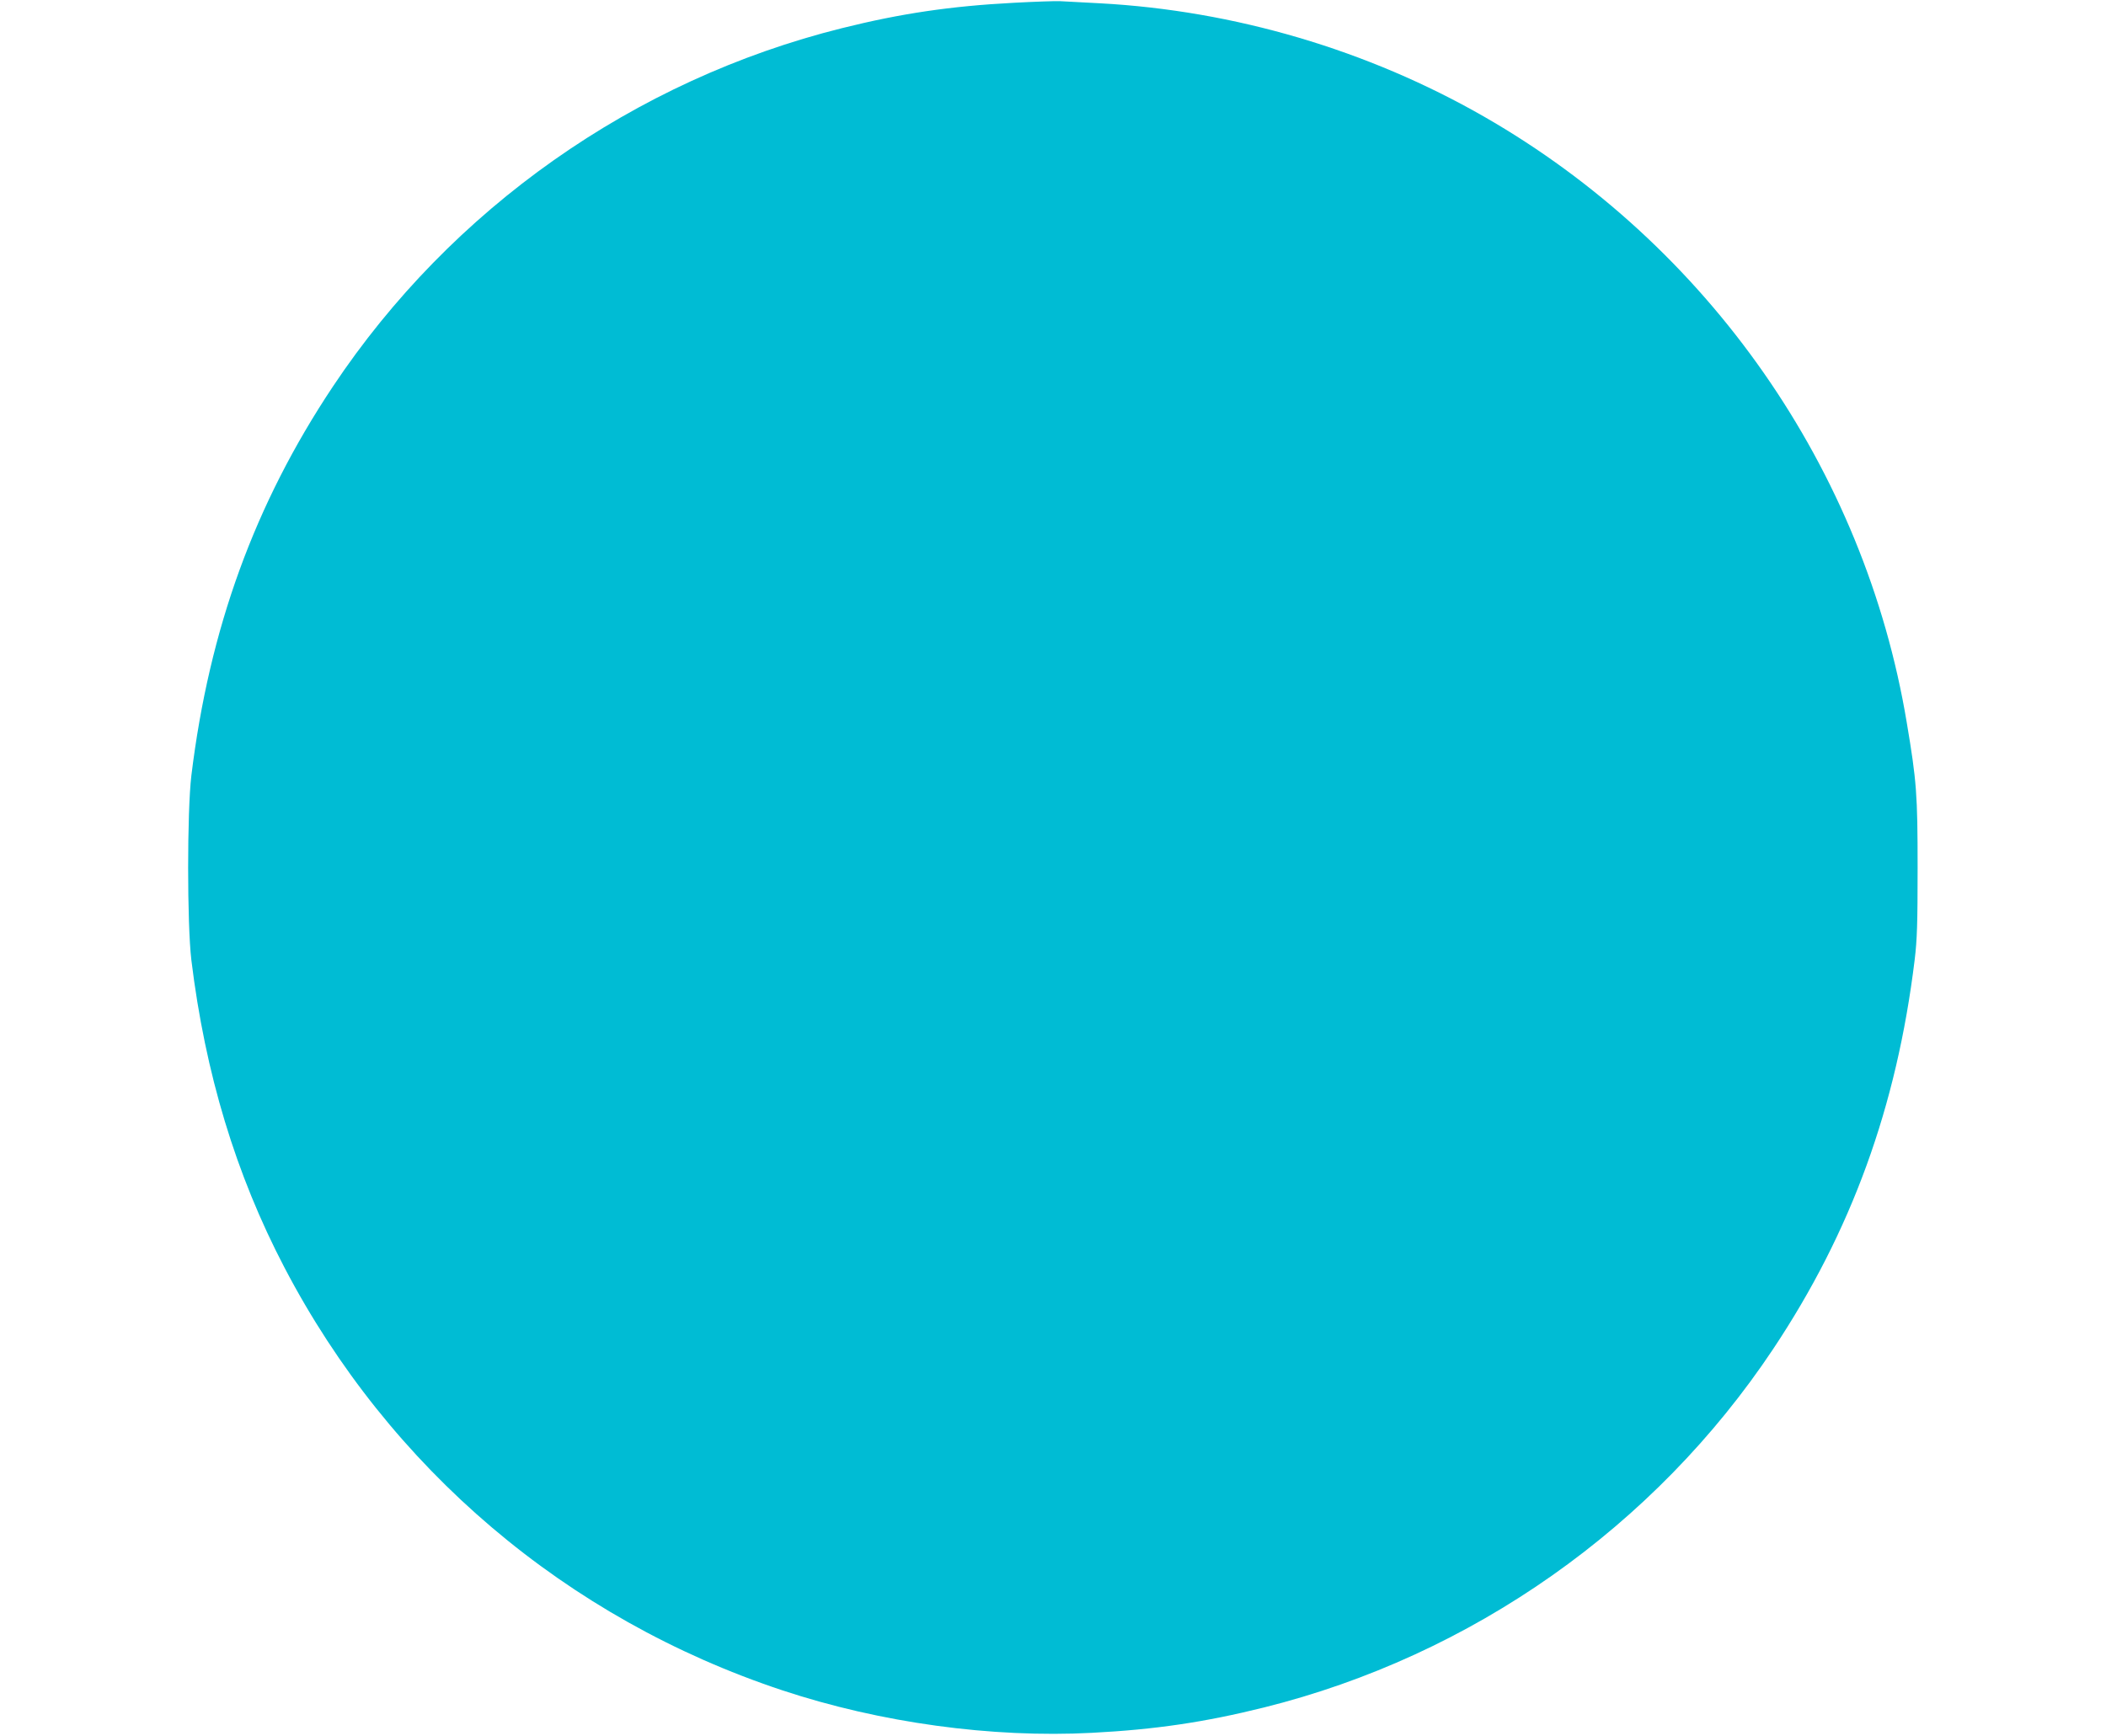 <?xml version="1.0" standalone="no"?>
<!DOCTYPE svg PUBLIC "-//W3C//DTD SVG 20010904//EN"
 "http://www.w3.org/TR/2001/REC-SVG-20010904/DTD/svg10.dtd">
<svg version="1.0" xmlns="http://www.w3.org/2000/svg"
 width="1280pt" height="1055pt" viewBox="0 0 1280 1055"
 preserveAspectRatio="xMidYMid meet">
<g transform="translate(0,1055) scale(0.1,-0.1)"
fill="#00bcd4" stroke="none">
<path d="M6161 10533 c-383 -20 -686 -65 -1043 -154 -1264 -315 -2375 -1098
-3095 -2179 -475 -713 -751 -1472 -860 -2365 -26 -218 -26 -902 0 -1120 84
-689 270 -1304 566 -1870 638 -1221 1714 -2134 3024 -2569 596 -198 1276 -291
1884 -259 386 20 687 65 1045 154 1264 315 2375 1098 3095 2179 475 713 751
1472 860 2365 15 123 18 224 18 560 0 445 -6 527 -66 883 -256 1540 -1206
2901 -2569 3683 -708 406 -1520 645 -2335 689 -110 6 -220 12 -245 13 -25 1
-150 -3 -279 -10z"/>
</g>
</svg>
